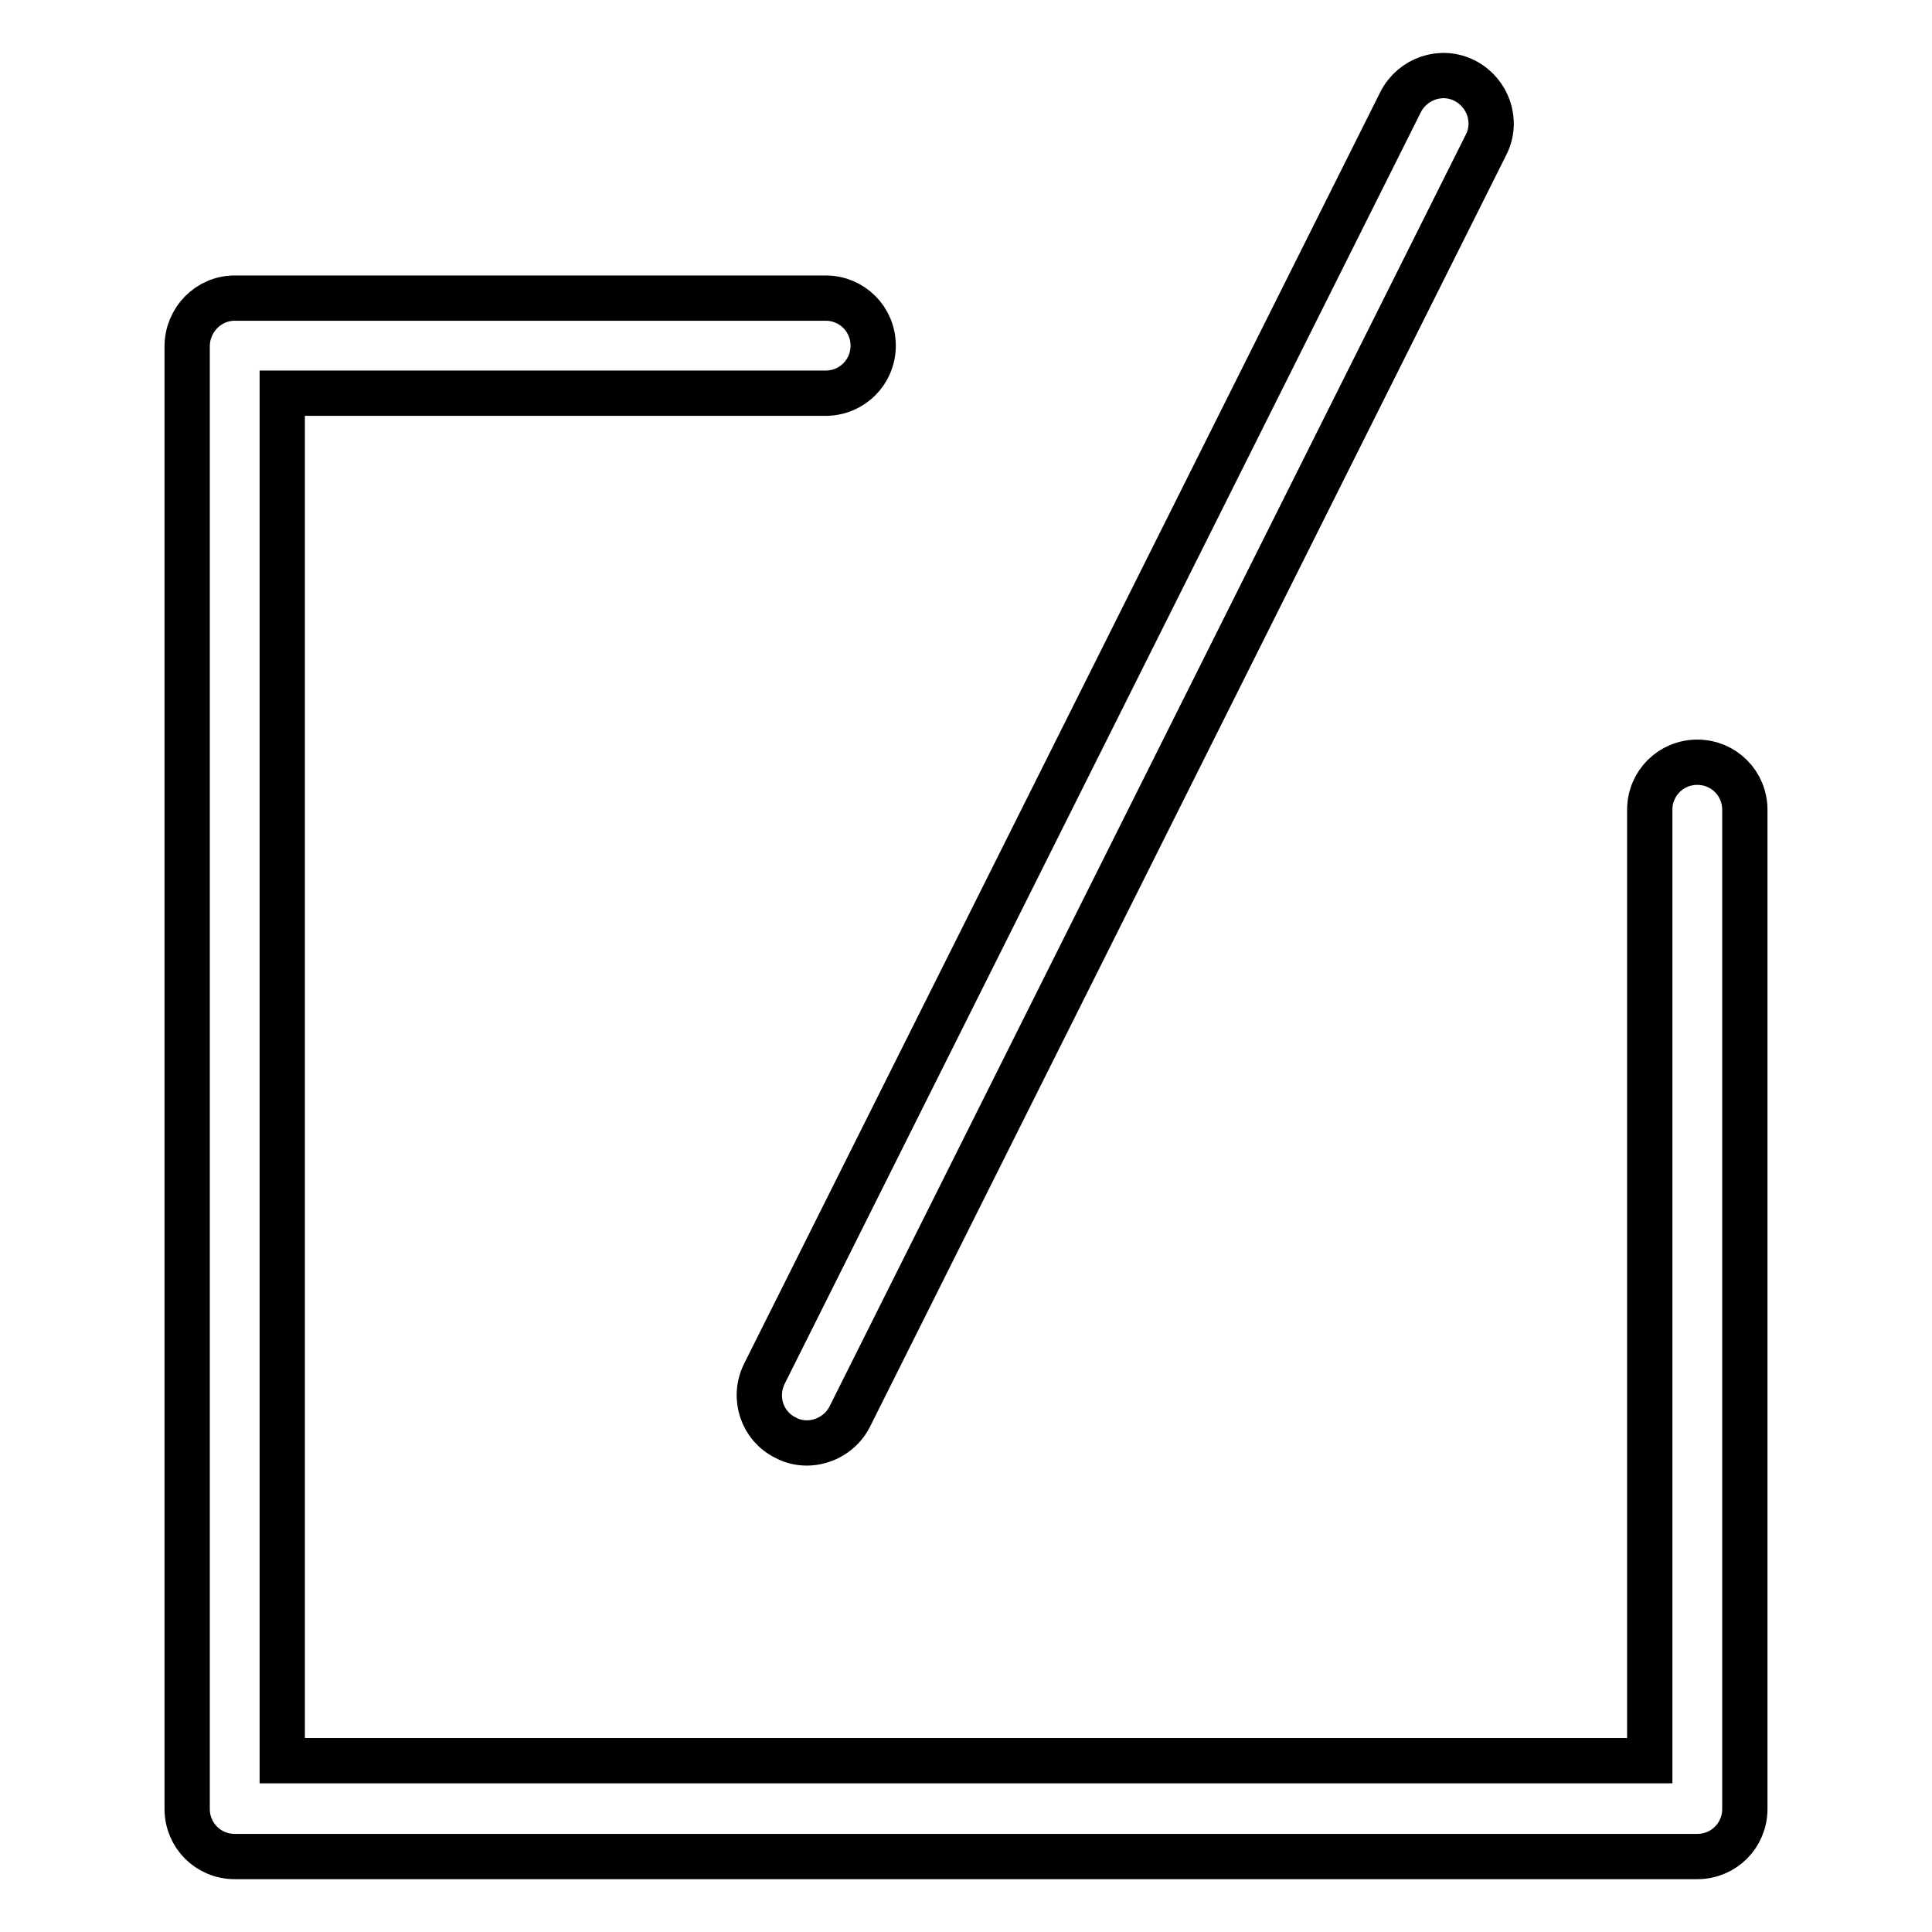 <?xml version="1.0" encoding="utf-8"?>
<!-- Svg Vector Icons : http://www.onlinewebfonts.com/icon -->
<!DOCTYPE svg PUBLIC "-//W3C//DTD SVG 1.1//EN" "http://www.w3.org/Graphics/SVG/1.1/DTD/svg11.dtd">
<svg version="1.1" xmlns="http://www.w3.org/2000/svg" xmlns:xlink="http://www.w3.org/1999/xlink" x="0px" y="0px" viewBox="0 0 256 256" enable-background="new 0 0 256 256" xml:space="preserve">
<g> <path stroke-width="6" fill-opacity="0" stroke="#000000"  d="M224.9,101c-3.5,0-6.3,2.8-6.3,6.3v126H37.4V52.1h72c3.5,0,6.3-2.8,6.3-6.3c0-3.5-2.8-6.3-6.3-6.3H31.1 c-3.5,0-6.3,2.9-6.3,6.4v193.8c0,3.5,2.8,6.3,6.3,6.3h193.8c3.5,0,6.3-2.8,6.3-6.3V107.3C231.2,103.8,228.4,101,224.9,101 L224.9,101z"/> <path stroke-width="6" fill-opacity="0" stroke="#000000"  d="M104.1,190.5c0.9,0.5,1.9,0.7,2.8,0.7c2.3,0,4.6-1.3,5.7-3.5l84.3-168.5c1.6-3.1,0.3-6.9-2.8-8.5 c-3.1-1.6-6.9-0.3-8.5,2.8L101.3,182C99.7,185.2,101,189,104.1,190.5z"/></g>
</svg>